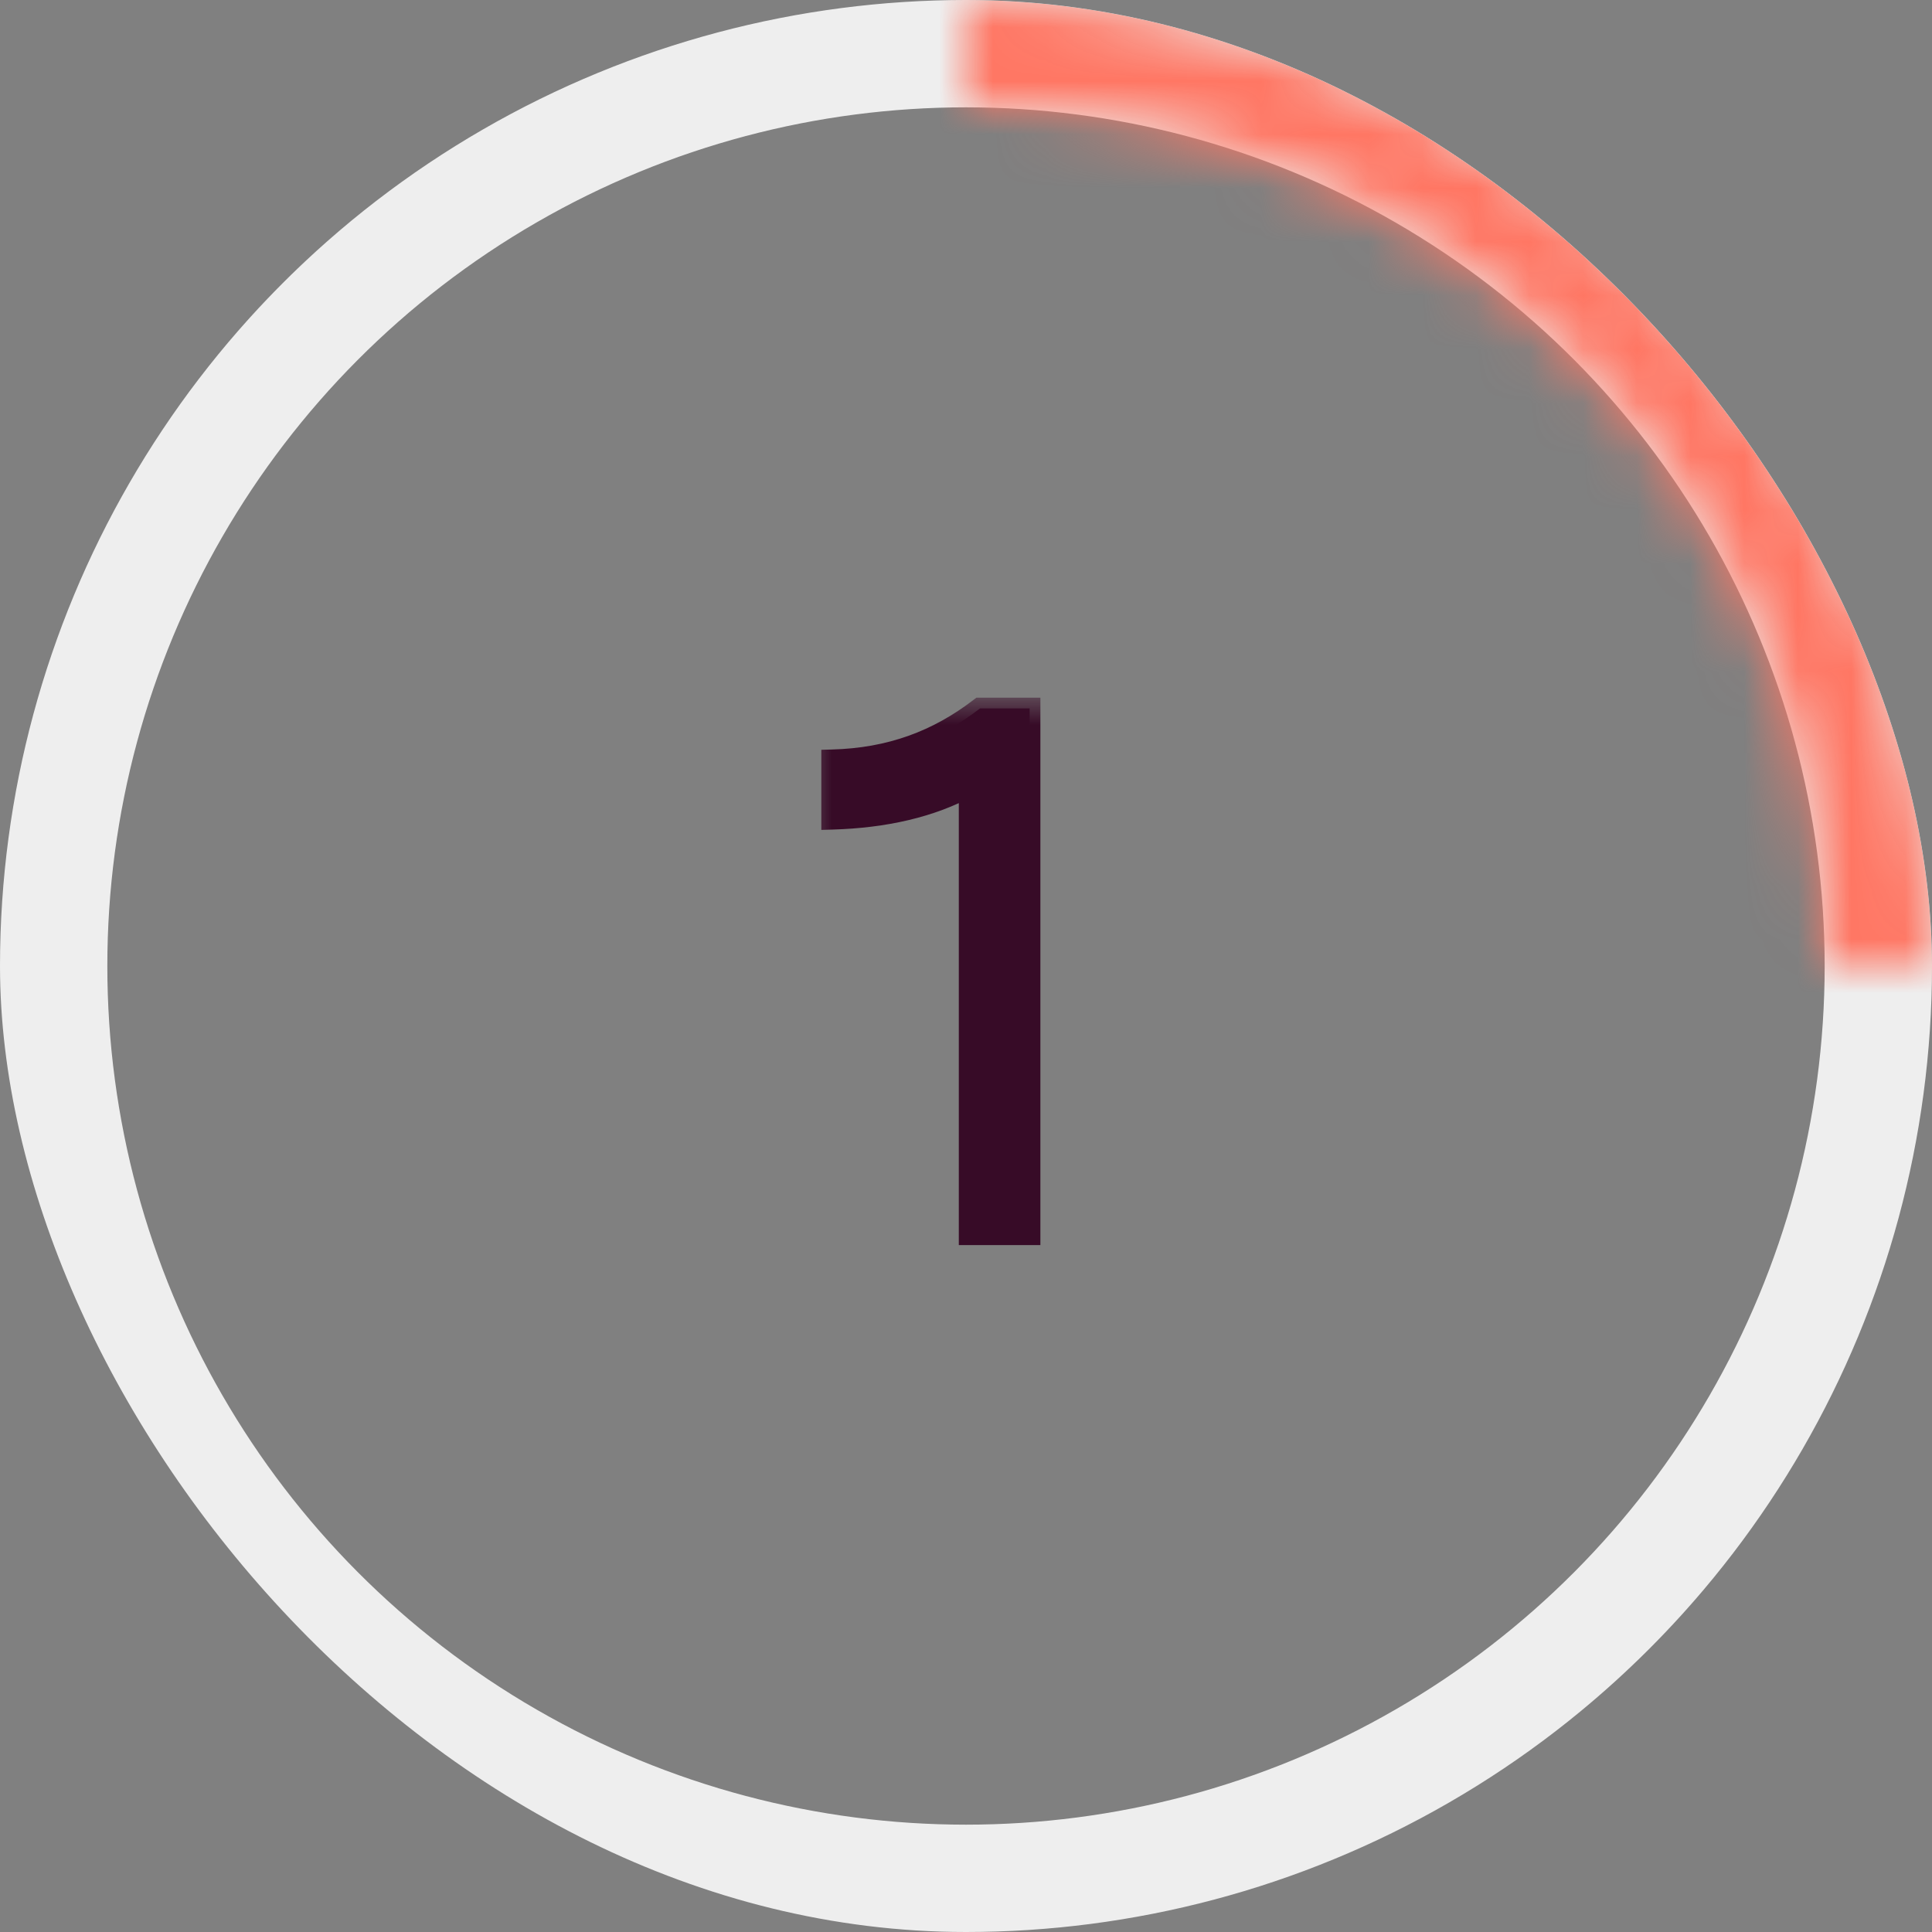<?xml version="1.0" encoding="UTF-8"?> <svg xmlns="http://www.w3.org/2000/svg" width="36" height="36" viewBox="0 0 36 36" fill="none"><rect x="0" y="0" width="36" height="36" fill="#808080" stroke="none"/><g clip-path="url(#clip0_1477_5352)"><mask id="path-2-outside-1_1477_5352" maskUnits="userSpaceOnUse" x="15" y="13" width="5" height="11" fill="black"><rect fill="white" x="15" y="13" width="5" height="11"></rect><path d="M15.504 15.258V14.166C16.596 14.138 17.478 13.802 18.262 13.2H19.186V23H18.066V14.642C17.352 15.034 16.484 15.23 15.504 15.258Z"></path></mask><path d="M15.504 15.258V14.166C16.596 14.138 17.478 13.802 18.262 13.2H19.186V23H18.066V14.642C17.352 15.034 16.484 15.23 15.504 15.258Z" fill="#370B27"></path><path d="M15.504 15.258H15.304V15.464L15.51 15.458L15.504 15.258ZM15.504 14.166L15.499 13.966L15.304 13.971V14.166H15.504ZM18.262 13.2V13H18.194L18.14 13.041L18.262 13.2ZM19.186 13.2H19.386V13H19.186V13.2ZM19.186 23V23.2H19.386V23H19.186ZM18.066 23H17.866V23.2H18.066V23ZM18.066 14.642H18.266V14.304L17.97 14.467L18.066 14.642ZM15.504 15.258H15.704V14.166H15.504H15.304V15.258H15.504ZM15.504 14.166L15.509 14.366C16.644 14.337 17.567 13.986 18.384 13.359L18.262 13.2L18.14 13.041C17.389 13.618 16.548 13.939 15.499 13.966L15.504 14.166ZM18.262 13.2V13.4H19.186V13.2V13H18.262V13.2ZM19.186 13.2H18.986V23H19.186H19.386V13.2H19.186ZM19.186 23V22.8H18.066V23V23.2H19.186V23ZM18.066 23H18.266V14.642H18.066H17.866V23H18.066ZM18.066 14.642L17.97 14.467C17.291 14.839 16.456 15.031 15.498 15.058L15.504 15.258L15.51 15.458C16.512 15.429 17.413 15.229 18.162 14.817L18.066 14.642Z" fill="#370B27" mask="url(#path-2-outside-1_1477_5352)"></path><circle cx="18" cy="18" r="17" stroke="#EEEEEE" stroke-width="2"></circle><mask id="path-5-inside-2_1477_5352" fill="white"><path d="M18 -7.86805e-07C20.364 -8.9013e-07 22.704 0.466 24.888 1.37C27.072 2.275 29.056 3.601 30.728 5.272C32.399 6.944 33.725 8.928 34.63 11.112C35.534 13.296 36 15.636 36 18L34.02 18C34.02 15.896 33.606 13.813 32.8 11.869C31.995 9.926 30.815 8.16 29.328 6.672C27.84 5.185 26.074 4.005 24.131 3.199C22.187 2.394 20.104 1.98 18 1.98L18 -7.86805e-07Z"></path></mask><path d="M18 -7.86805e-07C20.364 -8.9013e-07 22.704 0.466 24.888 1.37C27.072 2.275 29.056 3.601 30.728 5.272C32.399 6.944 33.725 8.928 34.63 11.112C35.534 13.296 36 15.636 36 18L34.02 18C34.02 15.896 33.606 13.813 32.8 11.869C31.995 9.926 30.815 8.16 29.328 6.672C27.84 5.185 26.074 4.005 24.131 3.199C22.187 2.394 20.104 1.98 18 1.98L18 -7.86805e-07Z" stroke="#FF7663" stroke-width="4" mask="url(#path-5-inside-2_1477_5352)"></path></g><defs><clipPath id="clip0_1477_5352"><rect width="36" height="36" rx="18" fill="white"></rect></clipPath></defs></svg> 